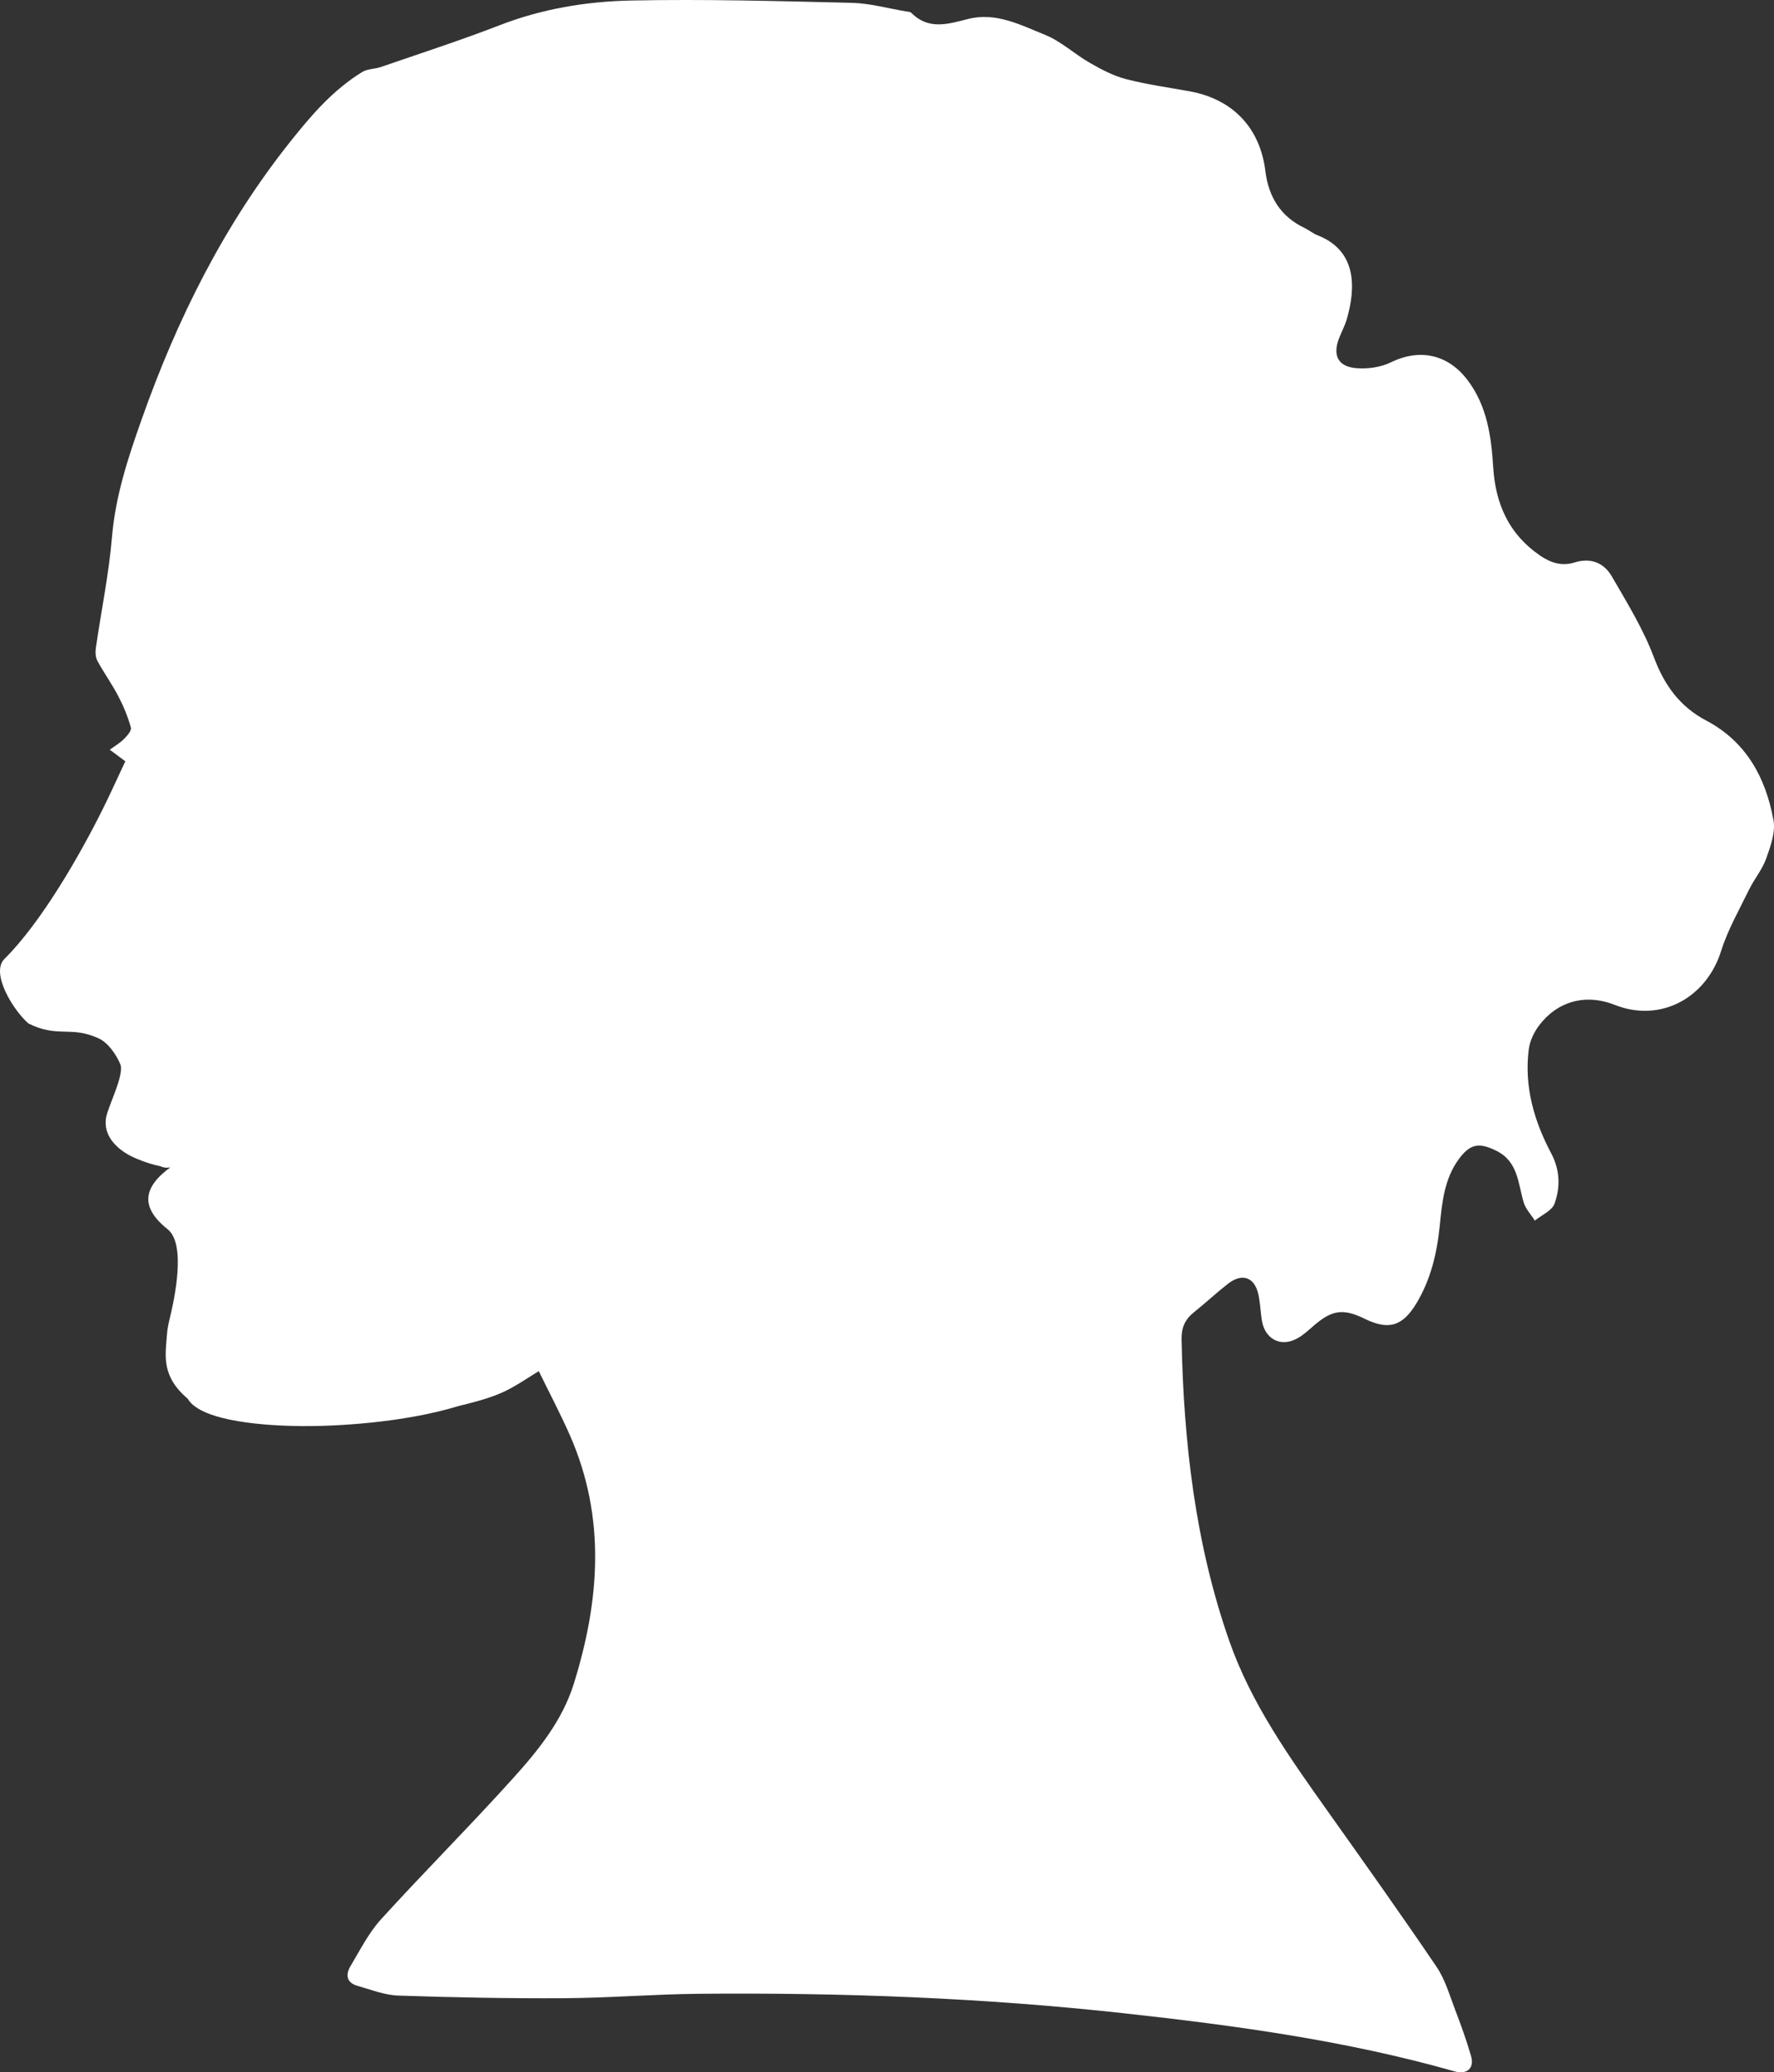 <?xml version="1.0" encoding="UTF-8"?> <svg xmlns="http://www.w3.org/2000/svg" id="Layer_2" viewBox="0 0 365.731 427.086"><rect x="0" y="0" width="365.731" height="427.086" fill="#333333" stroke="none"/><defs><style>.cls-1{fill:#fff;stroke-width:0px;}</style></defs><g id="Layer_1-2"><path class="cls-1" d="M25.835,156.894c-1.298-.964-2.252-1.674-3.206-2.383.977-.716,2.049-1.336,2.901-2.178.662-.659,1.629-1.751,1.458-2.374-.62-2.226-1.516-4.41-2.589-6.466-1.304-2.499-2.971-4.812-4.317-7.295-.402-.736-.446-1.799-.321-2.663,1.102-7.626,2.682-15.207,3.328-22.868.713-8.464,3.318-16.331,6.1-24.194,7.308-20.687,16.96-40.095,30.725-57.367,4.346-5.458,8.811-10.623,14.783-14.278,1.073-.659,2.567-.588,3.806-1.015,8.156-2.817,16.382-5.464,24.422-8.583C111.703,1.819,120.868.296,130.106.106c15.155-.308,30.336.116,45.498.479,3.72.09,7.417,1.137,11.124,1.754.398.064.915.071,1.163.318,3.578,3.607,7.61,2.287,11.705,1.253,5.756-1.455,10.835,1.253,15.849,3.27,3.318,1.336,6.09,3.97,9.245,5.779,2.348,1.343,4.825,2.666,7.414,3.337,4.324,1.124,8.782,1.725,13.186,2.528,8.885,1.625,14.49,7.549,15.579,16.418.655,5.313,3.125,9.399,8.101,11.753.919.437,1.722,1.134,2.66,1.497,8.092,3.145,7.921,10.767,6.029,17.285-.395,1.362-1.095,2.631-1.606,3.964-1.32,3.456-.247,5.776,3.456,6.126,2.387.225,5.146-.164,7.282-1.208,5.923-2.894,11.766-1.632,15.791,3.717,4.018,5.342,4.863,11.583,5.258,17.905.479,7.584,3.222,13.787,9.621,18.191,2.242,1.545,4.552,2.271,7.189,1.442,3.328-1.041,6.039.103,7.648,2.885,3.145,5.429,6.492,10.854,8.679,16.684,2.178,5.795,5.377,10.173,10.79,13.025,8.259,4.359,12.251,11.776,13.854,20.507.456,2.483-.601,5.4-1.5,7.931-.803,2.265-2.464,4.211-3.533,6.402-2.033,4.176-4.385,8.275-5.769,12.669-3.032,9.621-12.425,14.828-21.901,11.092-6.171-2.432-11.911-.662-15.614,4.227-1.06,1.397-1.914,3.215-2.133,4.934-.967,7.645,1.089,14.757,4.629,21.432,1.825,3.44,1.895,6.964.697,10.343-.52,1.471-2.669,2.364-4.076,3.521-.79-1.262-1.908-2.428-2.313-3.803-1.163-3.938-1.134-8.374-5.621-10.594-3.594-1.78-5.445-1.439-7.796,1.805-2.955,4.076-3.392,8.911-3.871,13.652-.575,5.66-1.841,11.047-4.789,15.952-2.875,4.78-5.759,5.625-10.693,3.212-4.439-2.171-6.749-1.834-10.546,1.471-.996.864-1.985,1.773-3.103,2.441-3.521,2.107-6.964.382-7.571-3.729-.254-1.712-.312-3.46-.675-5.146-.781-3.636-3.354-4.545-6.328-2.216-2.399,1.886-4.638,3.973-7.022,5.885-1.805,1.449-2.547,3.18-2.502,5.535.434,21.197,2.817,42.131,9.858,62.214,4.481,12.781,12.316,23.838,20.118,34.82,7.606,10.709,15.226,21.412,22.595,32.283,1.789,2.64,2.698,5.901,3.861,8.933,1.195,3.109,2.326,6.257,3.251,9.457.729,2.512-.842,3.887-3.408,3.158-22.296-6.341-45.147-9.441-68.121-11.969-29.119-3.203-58.324-4.279-87.59-4.018-9.267.083-18.531.851-27.798.909-11.413.067-22.835-.154-34.242-.54-2.846-.096-5.673-1.233-8.467-2.027-2.284-.646-2.406-2.355-1.381-4.063,1.972-3.292,3.739-6.832,6.286-9.633,8.917-9.797,18.297-19.177,27.172-29.013,5.226-5.792,10.205-11.908,12.598-19.604,5.316-17.102,6.607-34.158-.787-51.039-1.947-4.442-4.227-8.74-6.463-13.321-6.135,3.842-7.227,4.95-16.437,7.17-11.615,3.543-25.662,4.218-32.44,4.163-6.778-.051-20.658-.816-23.488-5.628-5.429-4.638-4.638-8.731-4.298-13.103.077-1.015.238-2.033.482-3.016,1.156-4.68,3.485-15.772-.328-18.817-5.718-4.571-5.156-8.695.832-12.968,1.828-1.301.064,1.105-2.342-.032-2.775-.556-5.258-1.712-5.258-1.712,0,0-6.839-2.653-5.93-8.281.376-2.31,3.848-8.875,2.933-11.031-.877-2.072-2.534-4.439-4.465-5.323-5.817-2.663-8.374-.019-14.477-3.071-3.129-2.73-7.88-10.398-4.924-13.321,7.581-7.5,15.598-21.483,20.266-30.892,1.667-3.354,3.203-6.771,4.638-9.82"></path></g></svg> 